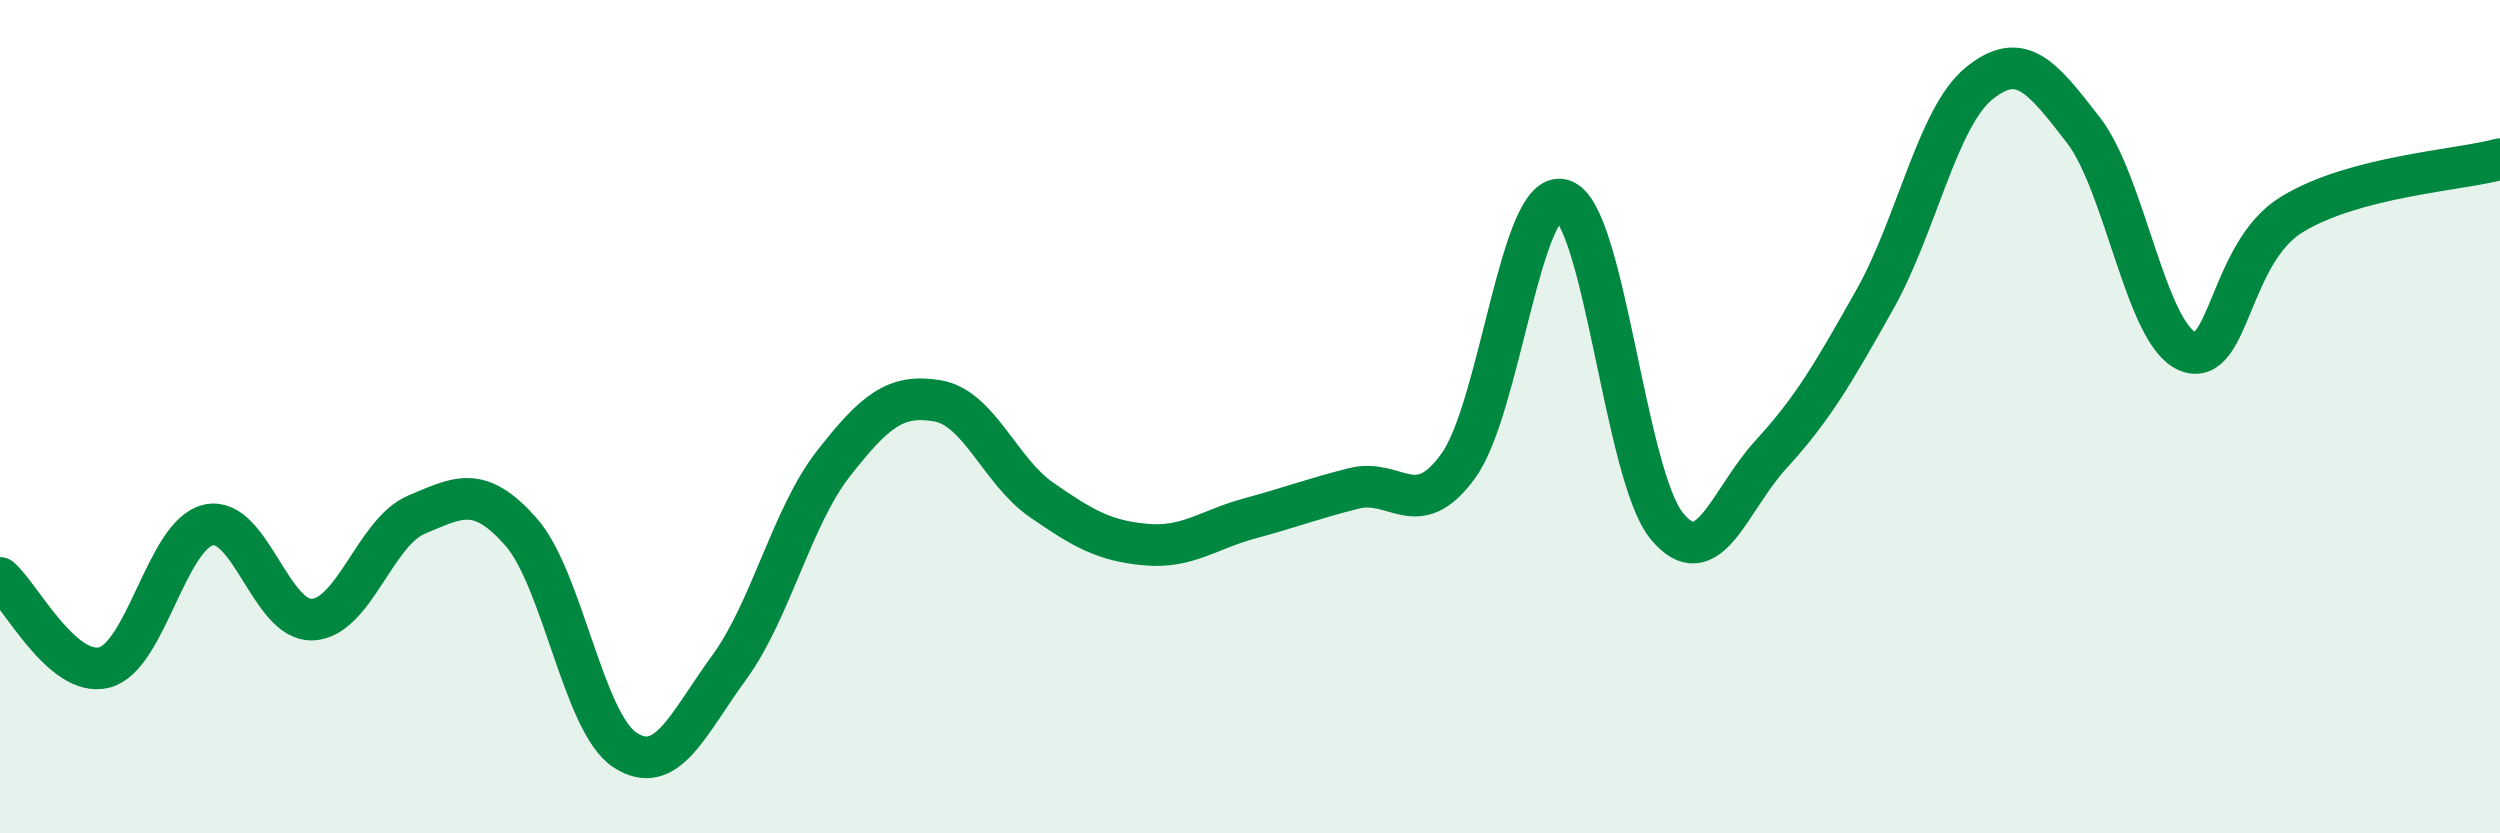 
    <svg width="60" height="20" viewBox="0 0 60 20" xmlns="http://www.w3.org/2000/svg">
      <path
        d="M 0,13.87 C 0.5,14.3 1.5,16.27 2.5,16.02 C 3.5,15.77 4,12.83 5,12.6 C 6,12.37 6.5,14.92 7.5,14.87 C 8.5,14.82 9,12.77 10,12.35 C 11,11.93 11.5,11.63 12.5,12.76 C 13.5,13.89 14,17.35 15,18 C 16,18.65 16.5,17.39 17.5,16.02 C 18.5,14.65 19,12.41 20,11.13 C 21,9.85 21.5,9.45 22.5,9.62 C 23.5,9.79 24,11.31 25,12 C 26,12.69 26.5,12.98 27.5,13.07 C 28.5,13.16 29,12.71 30,12.44 C 31,12.17 31.5,11.97 32.5,11.72 C 33.5,11.47 34,12.56 35,11.18 C 36,9.8 36.5,4.51 37.5,4.8 C 38.5,5.09 39,11.4 40,12.62 C 41,13.84 41.5,12 42.5,10.91 C 43.5,9.82 44,8.96 45,7.18 C 46,5.4 46.5,2.81 47.5,2 C 48.5,1.19 49,1.83 50,3.12 C 51,4.41 51.5,8.02 52.5,8.43 C 53.5,8.84 53.5,6.07 55,5.15 C 56.5,4.23 59,4.09 60,3.82L60 20L0 20Z"
        fill="#008740"
        opacity="0.1"
        stroke-linecap="round"
        stroke-linejoin="round"
      />
      <path
        d="M 0,13.87 C 0.5,14.3 1.5,16.27 2.5,16.02 C 3.5,15.77 4,12.83 5,12.6 C 6,12.37 6.5,14.92 7.5,14.87 C 8.5,14.82 9,12.77 10,12.35 C 11,11.93 11.5,11.63 12.5,12.76 C 13.5,13.89 14,17.35 15,18 C 16,18.65 16.5,17.39 17.5,16.02 C 18.5,14.65 19,12.41 20,11.13 C 21,9.85 21.5,9.45 22.5,9.62 C 23.5,9.79 24,11.31 25,12 C 26,12.69 26.5,12.98 27.5,13.07 C 28.5,13.16 29,12.71 30,12.44 C 31,12.17 31.5,11.97 32.5,11.72 C 33.5,11.47 34,12.56 35,11.18 C 36,9.8 36.5,4.51 37.5,4.8 C 38.5,5.09 39,11.4 40,12.62 C 41,13.84 41.5,12 42.5,10.91 C 43.5,9.82 44,8.96 45,7.18 C 46,5.4 46.5,2.81 47.5,2 C 48.5,1.19 49,1.83 50,3.12 C 51,4.41 51.5,8.02 52.5,8.43 C 53.5,8.84 53.5,6.07 55,5.15 C 56.5,4.23 59,4.09 60,3.82"
        stroke="#008740"
        stroke-width="1"
        fill="none"
        stroke-linecap="round"
        stroke-linejoin="round"
      />
    </svg>
  